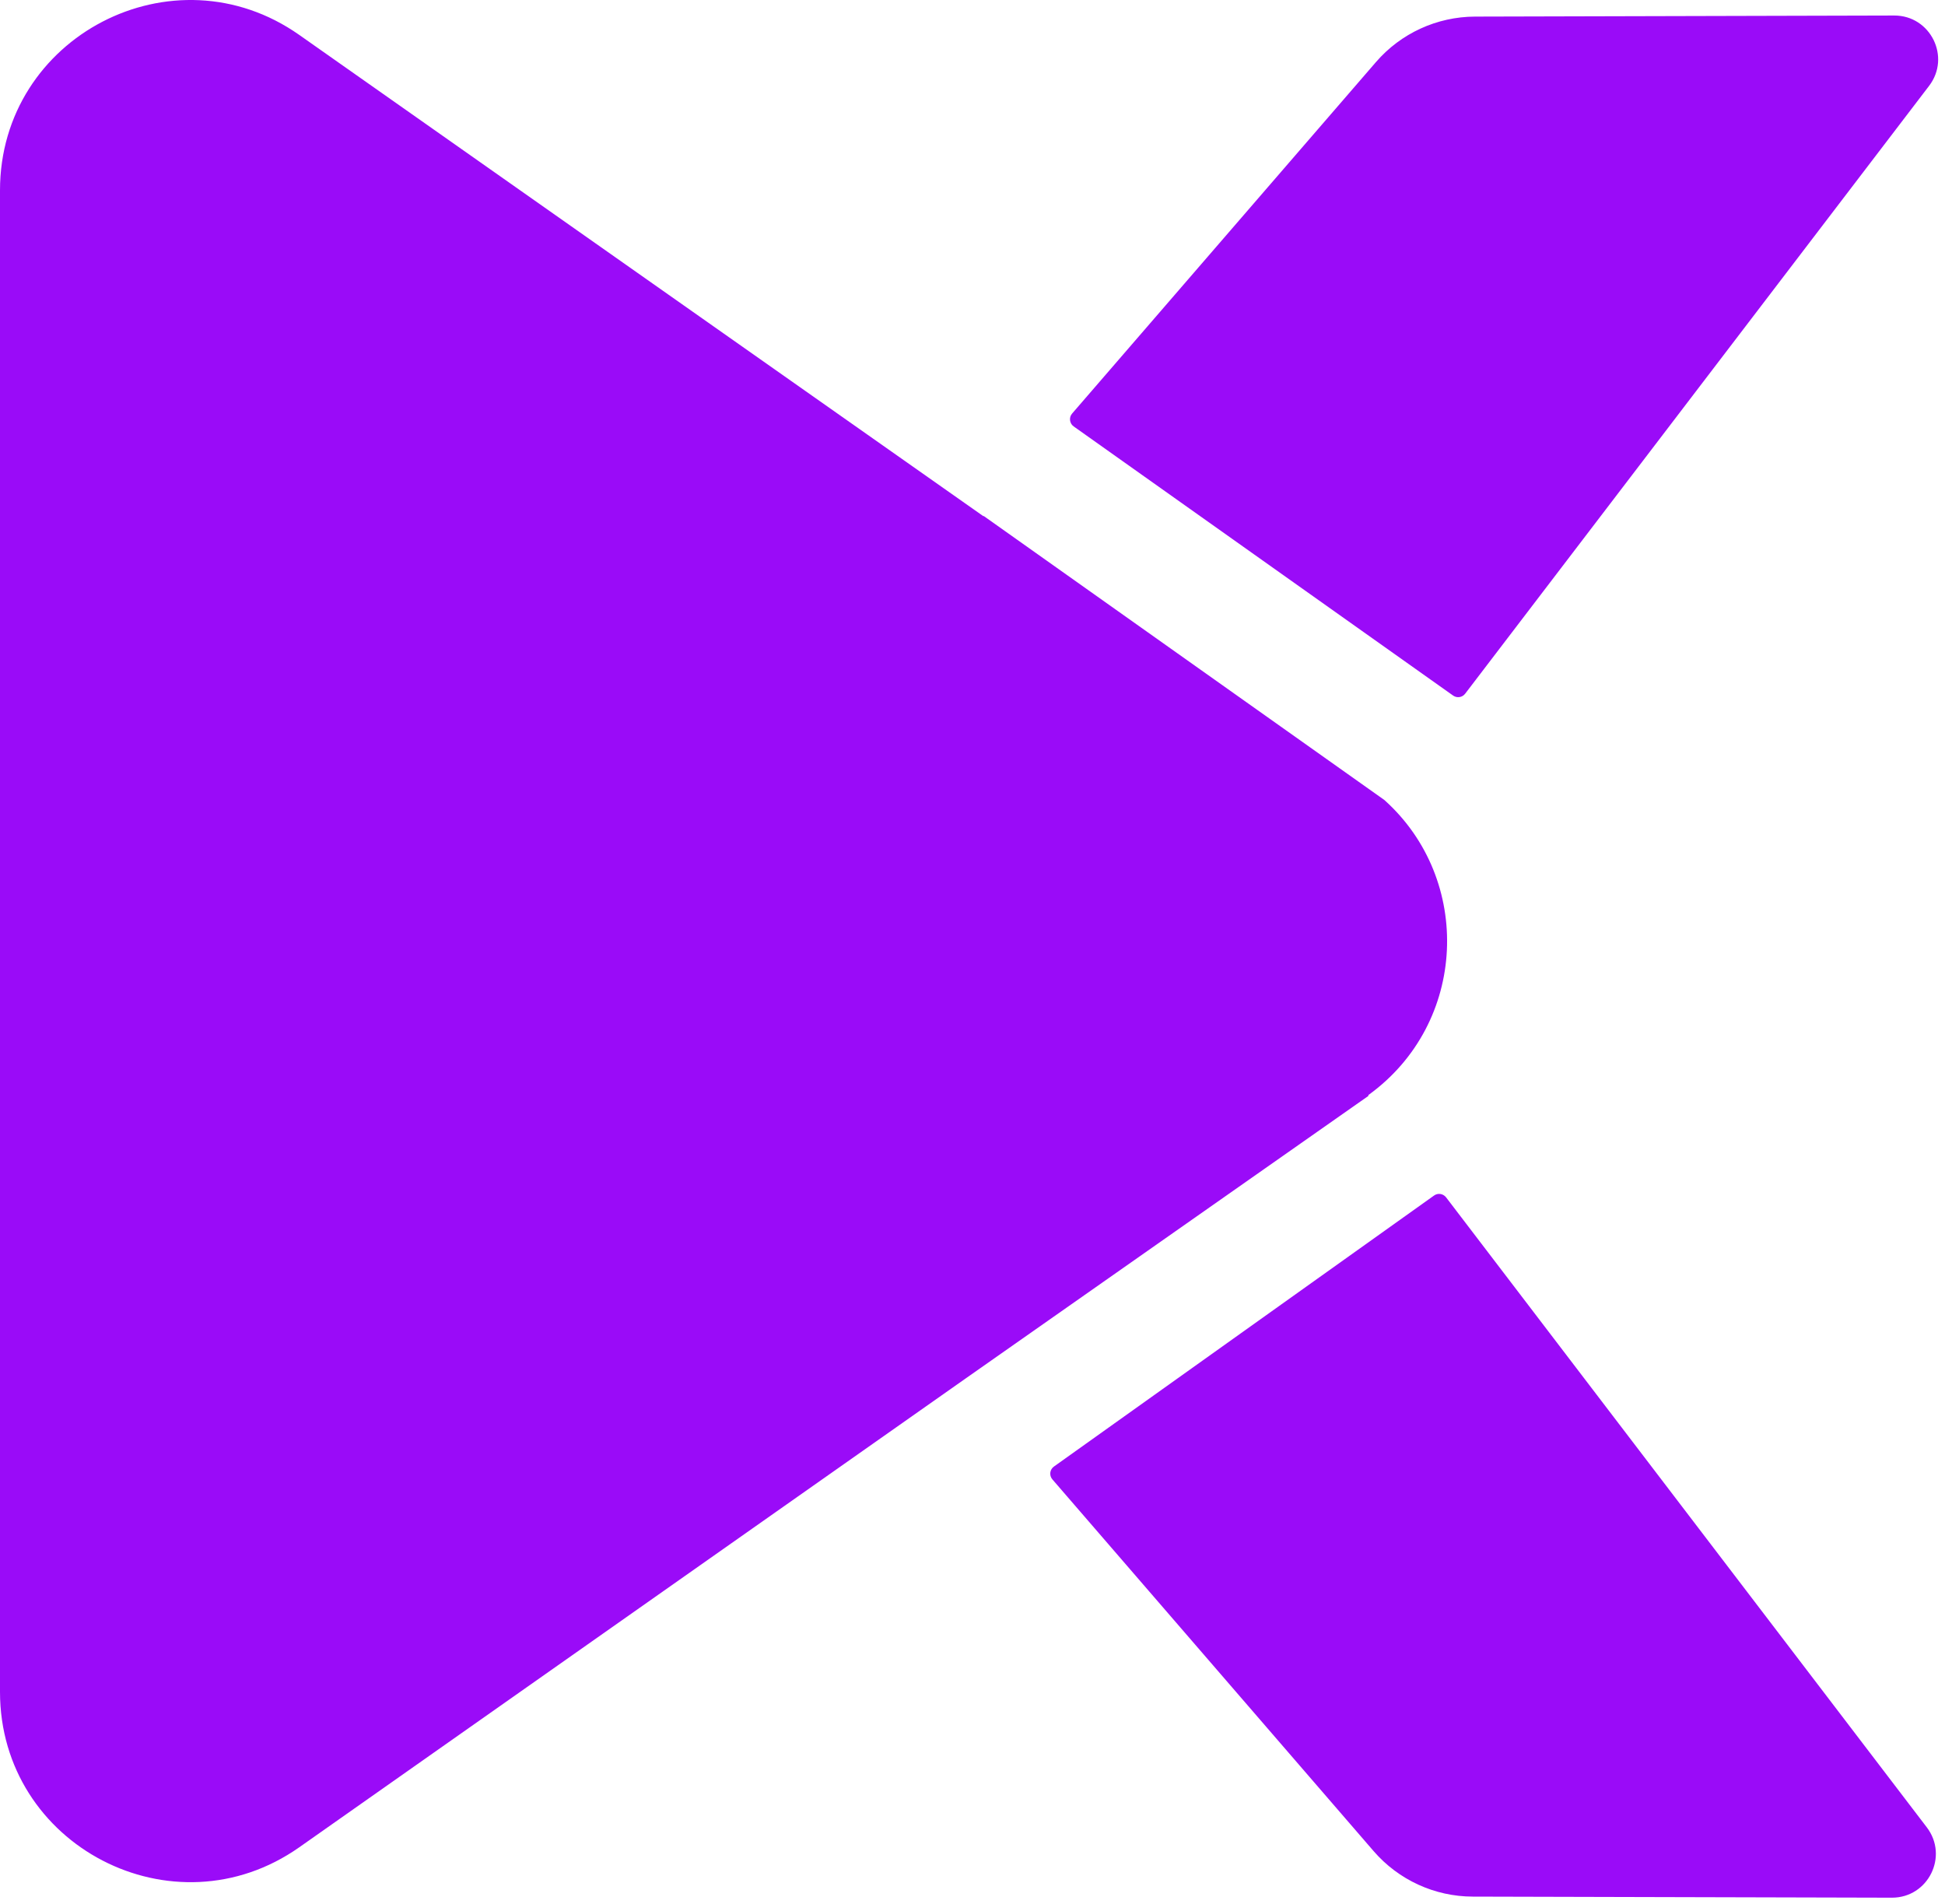 <svg width="47" height="46" viewBox="0 0 47 46" fill="none" xmlns="http://www.w3.org/2000/svg">
<path d="M46.56 44.151C47.093 44.849 46.594 45.853 45.717 45.851L35.587 45.825C34.668 45.823 33.795 45.422 33.194 44.727L25.43 35.744C25.349 35.65 25.366 35.506 25.468 35.434L34.653 28.886C34.745 28.819 34.874 28.839 34.944 28.93L46.56 44.151ZM0 4.599C0 0.88 4.191 -1.296 7.232 0.844L23.76 12.47C23.762 12.472 23.765 12.471 23.766 12.469V12.469C23.767 12.467 23.77 12.467 23.772 12.468L33.451 19.328C35.595 21.247 35.467 24.724 33.068 26.457C33.064 26.46 33.063 26.465 33.066 26.469V26.469C33.069 26.473 33.068 26.478 33.064 26.481L23.327 33.311L7.232 44.633C4.191 46.772 0 44.597 0 40.878V4.599ZM45.773 0.375C46.649 0.373 47.148 1.377 46.616 2.074L35.404 16.762C35.335 16.852 35.207 16.872 35.114 16.806L25.945 10.303C25.843 10.231 25.826 10.086 25.907 9.992L33.25 1.499C33.851 0.804 34.724 0.404 35.643 0.401L45.773 0.375Z" fill="#9A0BF8"/>
</svg>
